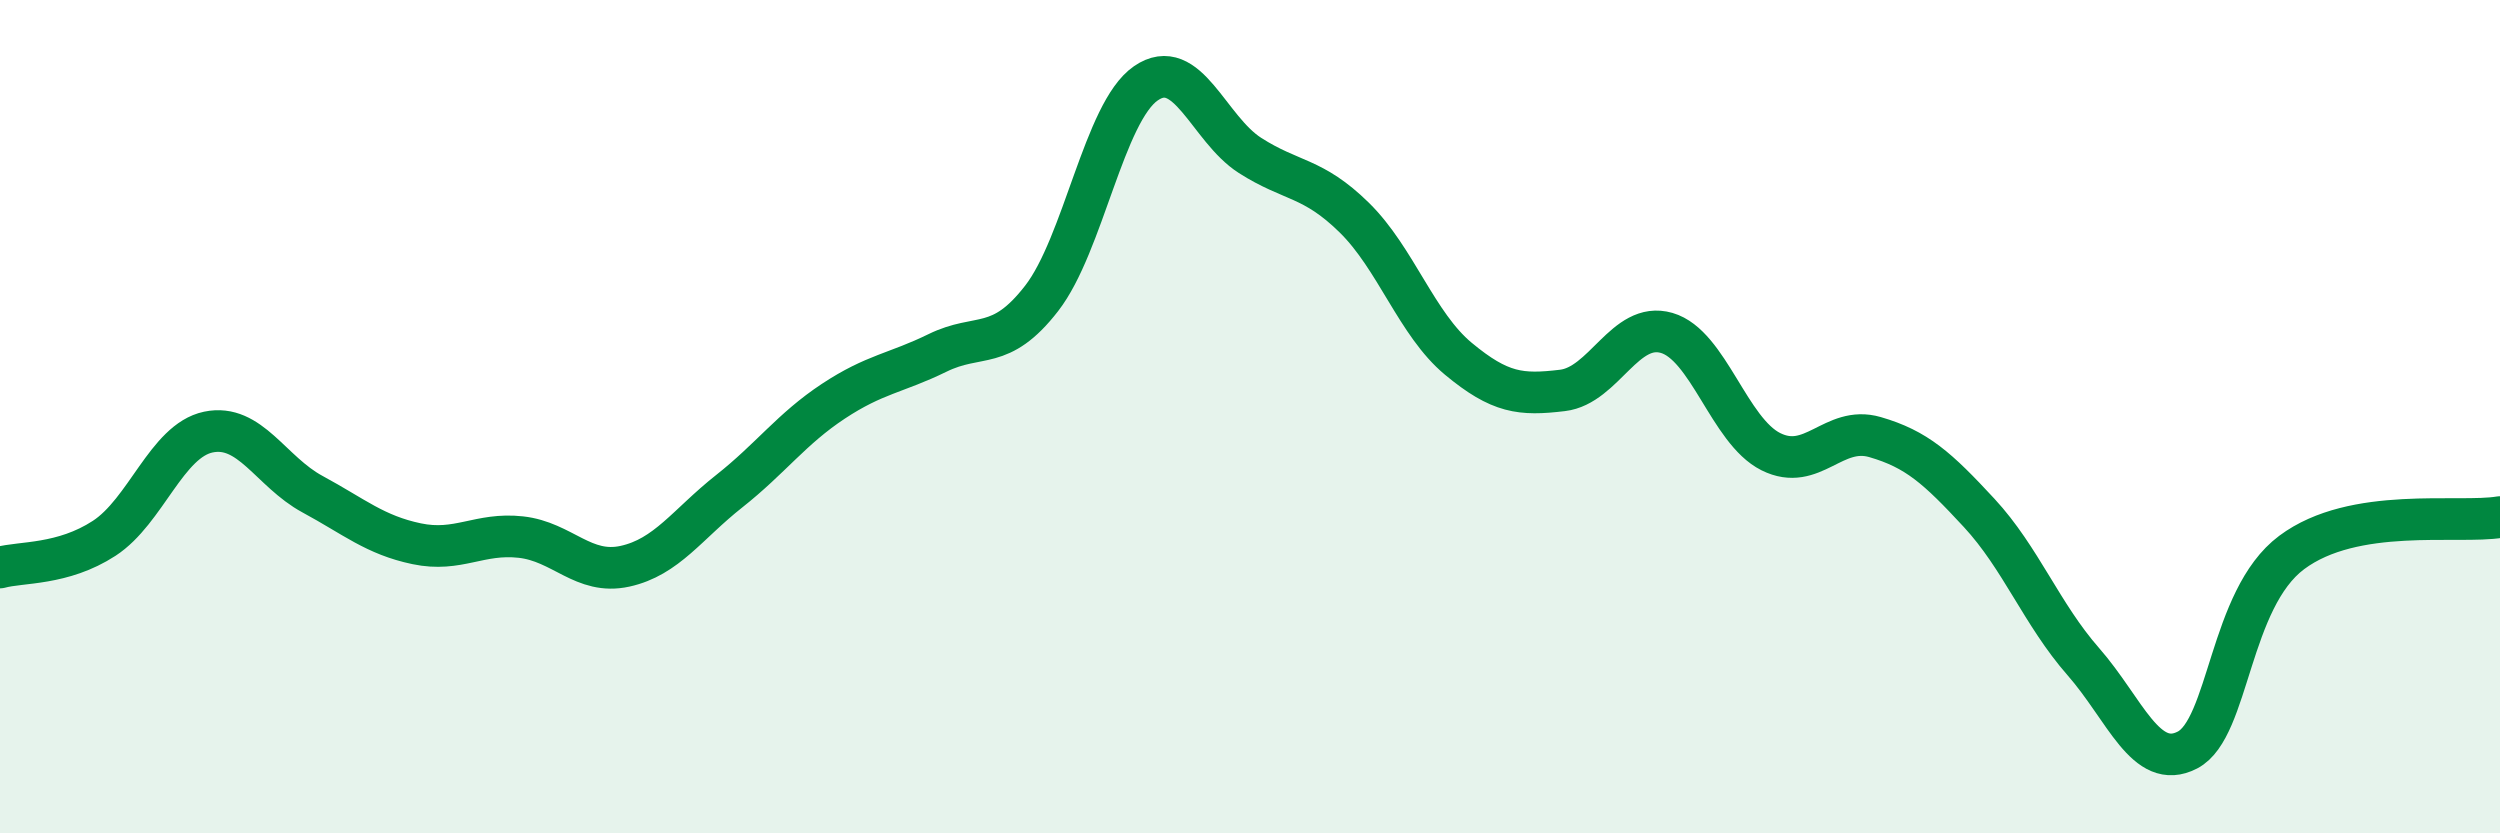 
    <svg width="60" height="20" viewBox="0 0 60 20" xmlns="http://www.w3.org/2000/svg">
      <path
        d="M 0,13.62 C 0.5,13.48 1.5,13.57 2.5,12.92 C 3.5,12.27 4,10.58 5,10.37 C 6,10.16 6.5,11.32 7.5,11.86 C 8.5,12.4 9,12.84 10,13.05 C 11,13.26 11.5,12.78 12.5,12.89 C 13.5,13 14,13.81 15,13.59 C 16,13.37 16.5,12.58 17.5,11.79 C 18.5,11 19,10.29 20,9.63 C 21,8.97 21.5,8.96 22.5,8.47 C 23.5,7.98 24,8.45 25,7.16 C 26,5.87 26.5,2.69 27.5,2 C 28.5,1.31 29,3.09 30,3.73 C 31,4.37 31.5,4.24 32.5,5.22 C 33.5,6.2 34,7.78 35,8.61 C 36,9.44 36.5,9.49 37.5,9.37 C 38.5,9.25 39,7.7 40,7.99 C 41,8.28 41.5,10.34 42.5,10.84 C 43.5,11.34 44,10.2 45,10.49 C 46,10.78 46.5,11.23 47.5,12.31 C 48.5,13.39 49,14.74 50,15.88 C 51,17.02 51.5,18.52 52.5,18 C 53.5,17.48 53.5,14.38 55,13.26 C 56.5,12.14 59,12.58 60,12.41L60 20L0 20Z"
        fill="#008740"
        opacity="0.1"
        stroke-linecap="round"
        stroke-linejoin="round"
      />
      <path
        d="M 0,13.62 C 0.5,13.48 1.5,13.57 2.5,12.92 C 3.5,12.27 4,10.58 5,10.37 C 6,10.16 6.5,11.32 7.5,11.86 C 8.5,12.4 9,12.84 10,13.05 C 11,13.26 11.5,12.78 12.5,12.89 C 13.5,13 14,13.81 15,13.59 C 16,13.37 16.5,12.58 17.5,11.79 C 18.5,11 19,10.29 20,9.63 C 21,8.97 21.5,8.96 22.5,8.47 C 23.5,7.98 24,8.45 25,7.16 C 26,5.87 26.5,2.69 27.5,2 C 28.5,1.31 29,3.09 30,3.73 C 31,4.37 31.5,4.24 32.5,5.22 C 33.5,6.2 34,7.78 35,8.61 C 36,9.44 36.5,9.49 37.5,9.37 C 38.5,9.25 39,7.7 40,7.99 C 41,8.28 41.5,10.34 42.5,10.84 C 43.5,11.34 44,10.2 45,10.49 C 46,10.78 46.5,11.23 47.5,12.31 C 48.5,13.39 49,14.74 50,15.88 C 51,17.02 51.5,18.52 52.5,18 C 53.5,17.48 53.5,14.38 55,13.26 C 56.5,12.14 59,12.58 60,12.41"
        stroke="#008740"
        stroke-width="1"
        fill="none"
        stroke-linecap="round"
        stroke-linejoin="round"
      />
    </svg>
  